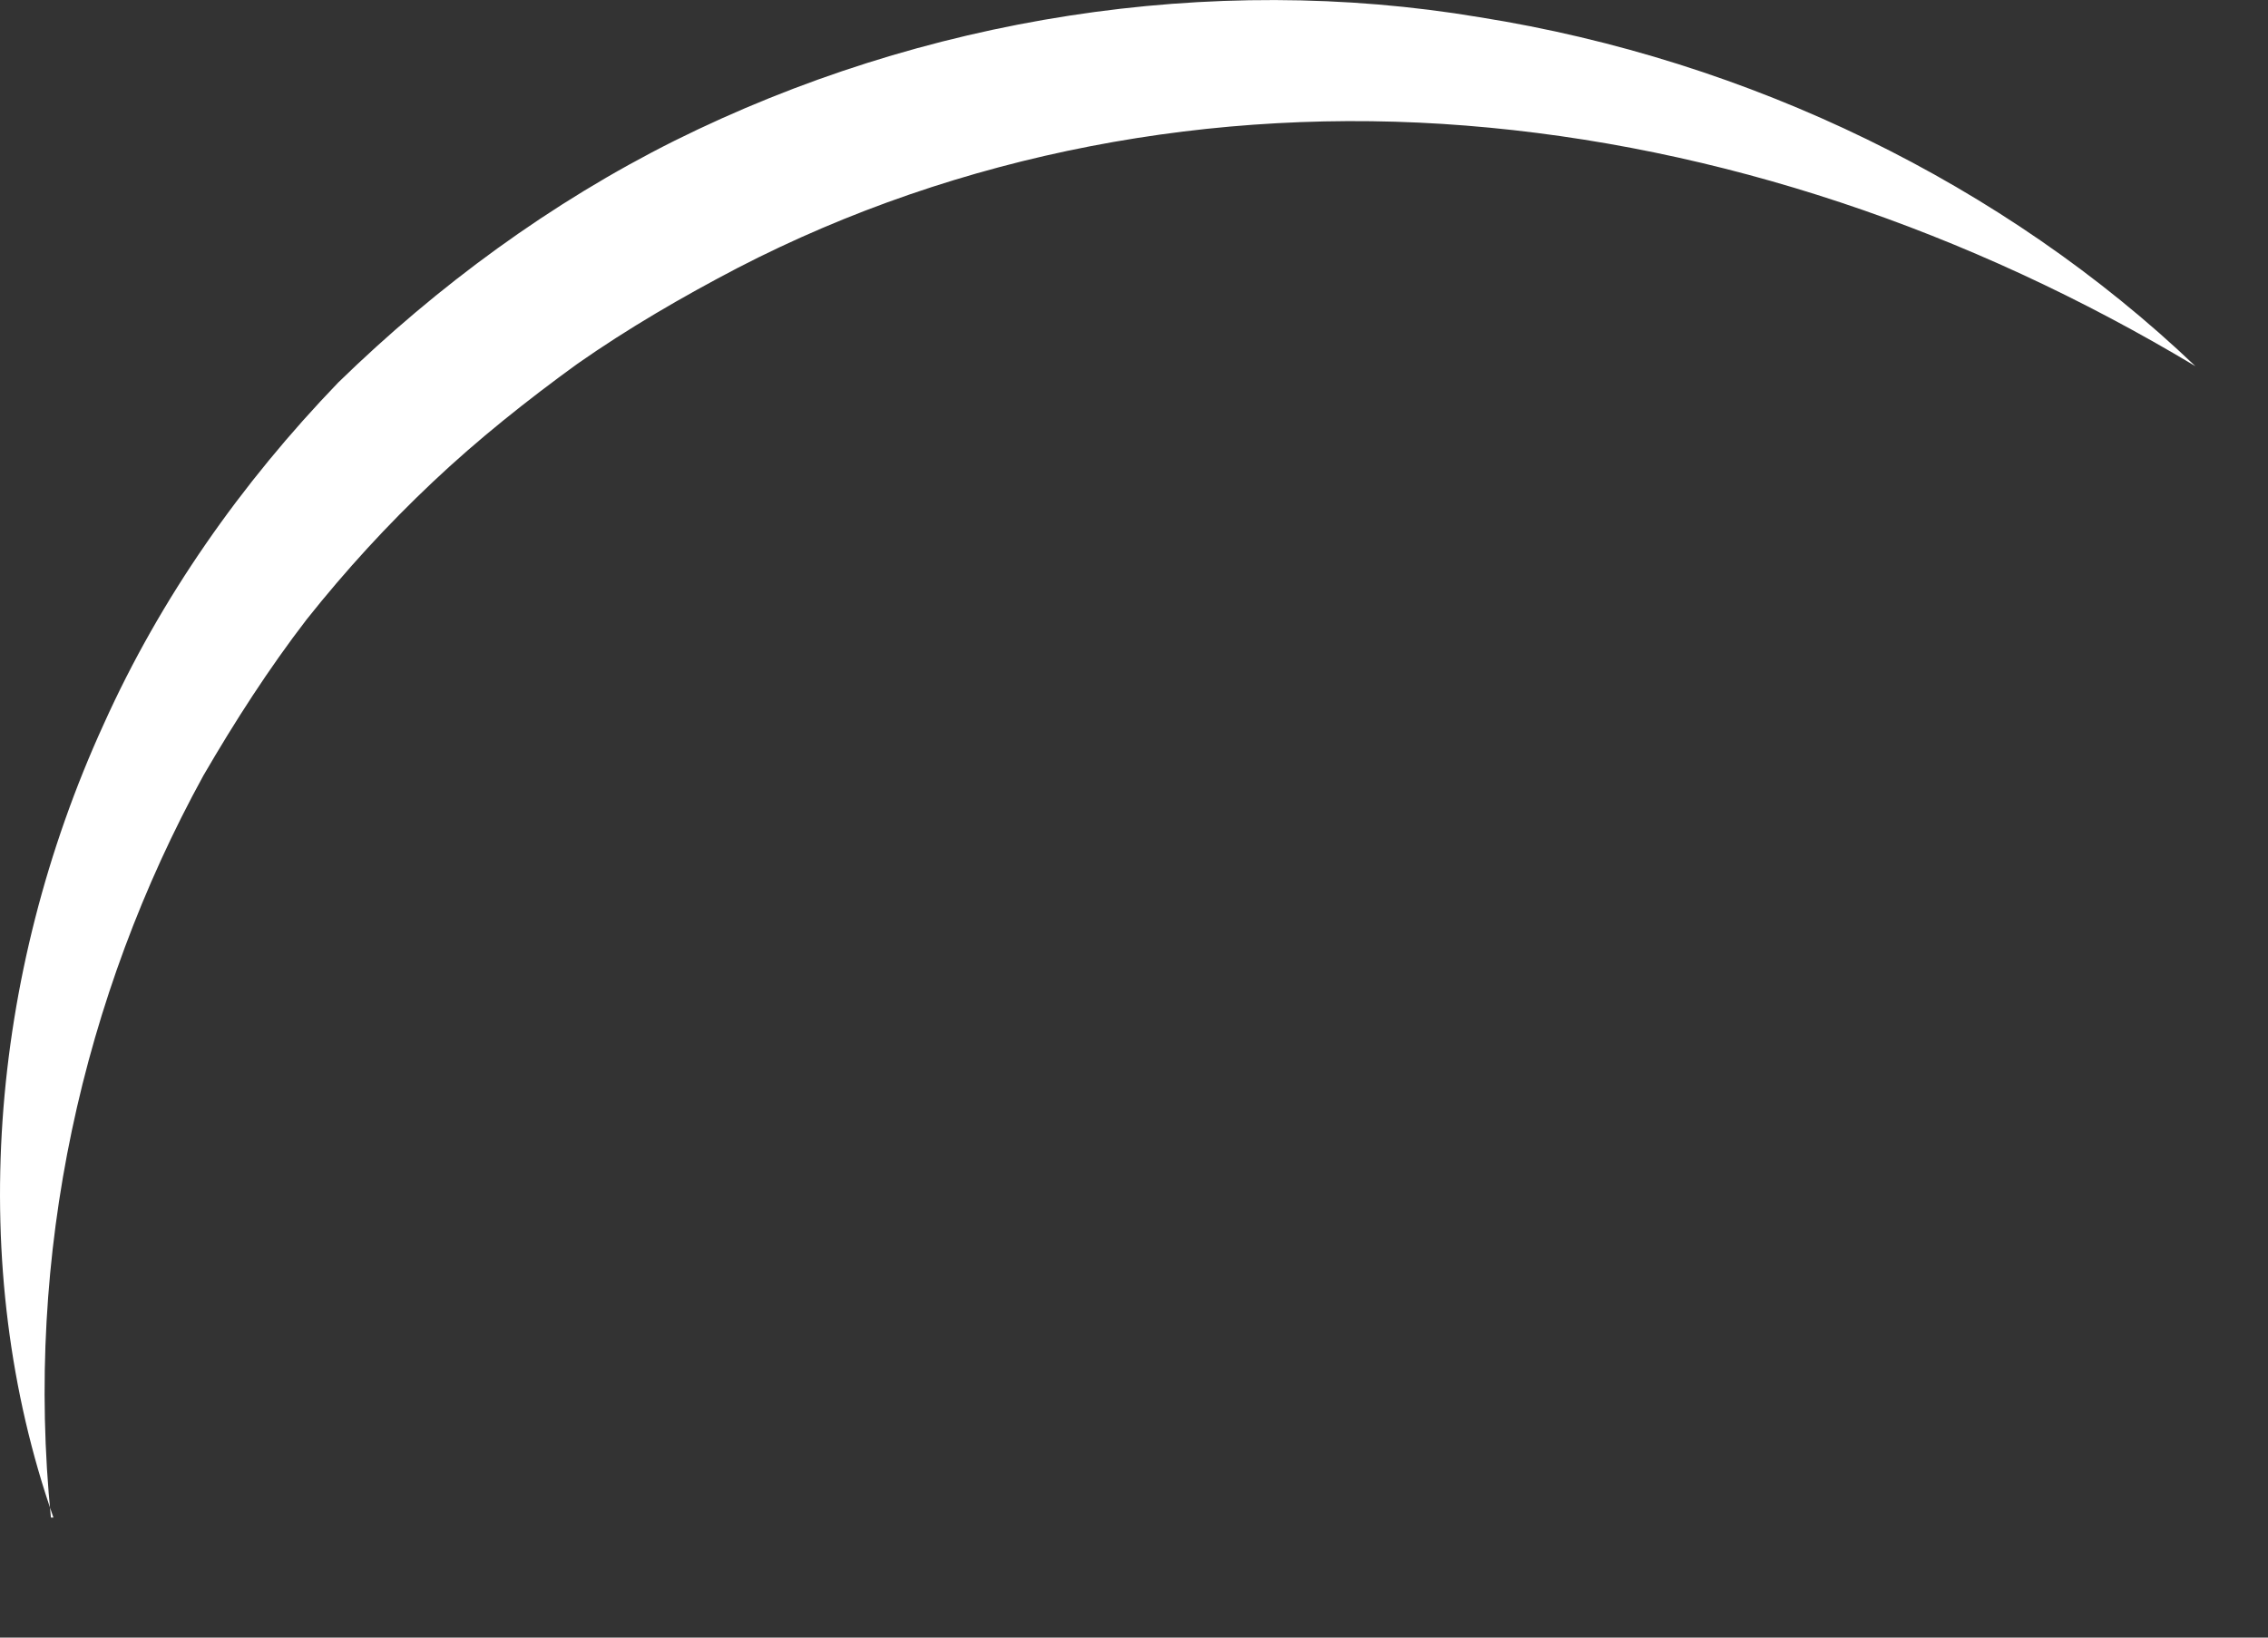 <?xml version="1.0" encoding="utf-8"?>
<svg xmlns="http://www.w3.org/2000/svg" fill="none" height="100%" overflow="visible" preserveAspectRatio="none" style="display: block;" viewBox="0 0 18 13" width="100%">
<rect x="0" y="0" width="18" height="13" fill="#333333" stroke="none"/>
<path d="M0.424 12.047C-0.276 10.047 -0.086 7.737 0.824 5.747C1.274 4.747 1.914 3.837 2.684 3.037C3.474 2.267 4.374 1.607 5.354 1.117C7.324 0.137 9.604 -0.223 11.744 0.137C13.884 0.477 15.904 1.457 17.424 2.907C15.624 1.827 13.644 1.157 11.634 0.997C9.634 0.837 7.614 1.217 5.854 2.127C5.414 2.357 4.984 2.607 4.584 2.887C4.184 3.177 3.794 3.487 3.434 3.827C3.074 4.167 2.744 4.527 2.434 4.917C2.134 5.307 1.864 5.727 1.614 6.157C0.654 7.907 0.194 9.957 0.404 12.047H0.424Z" fill="white" id="Vector"/>
</svg>